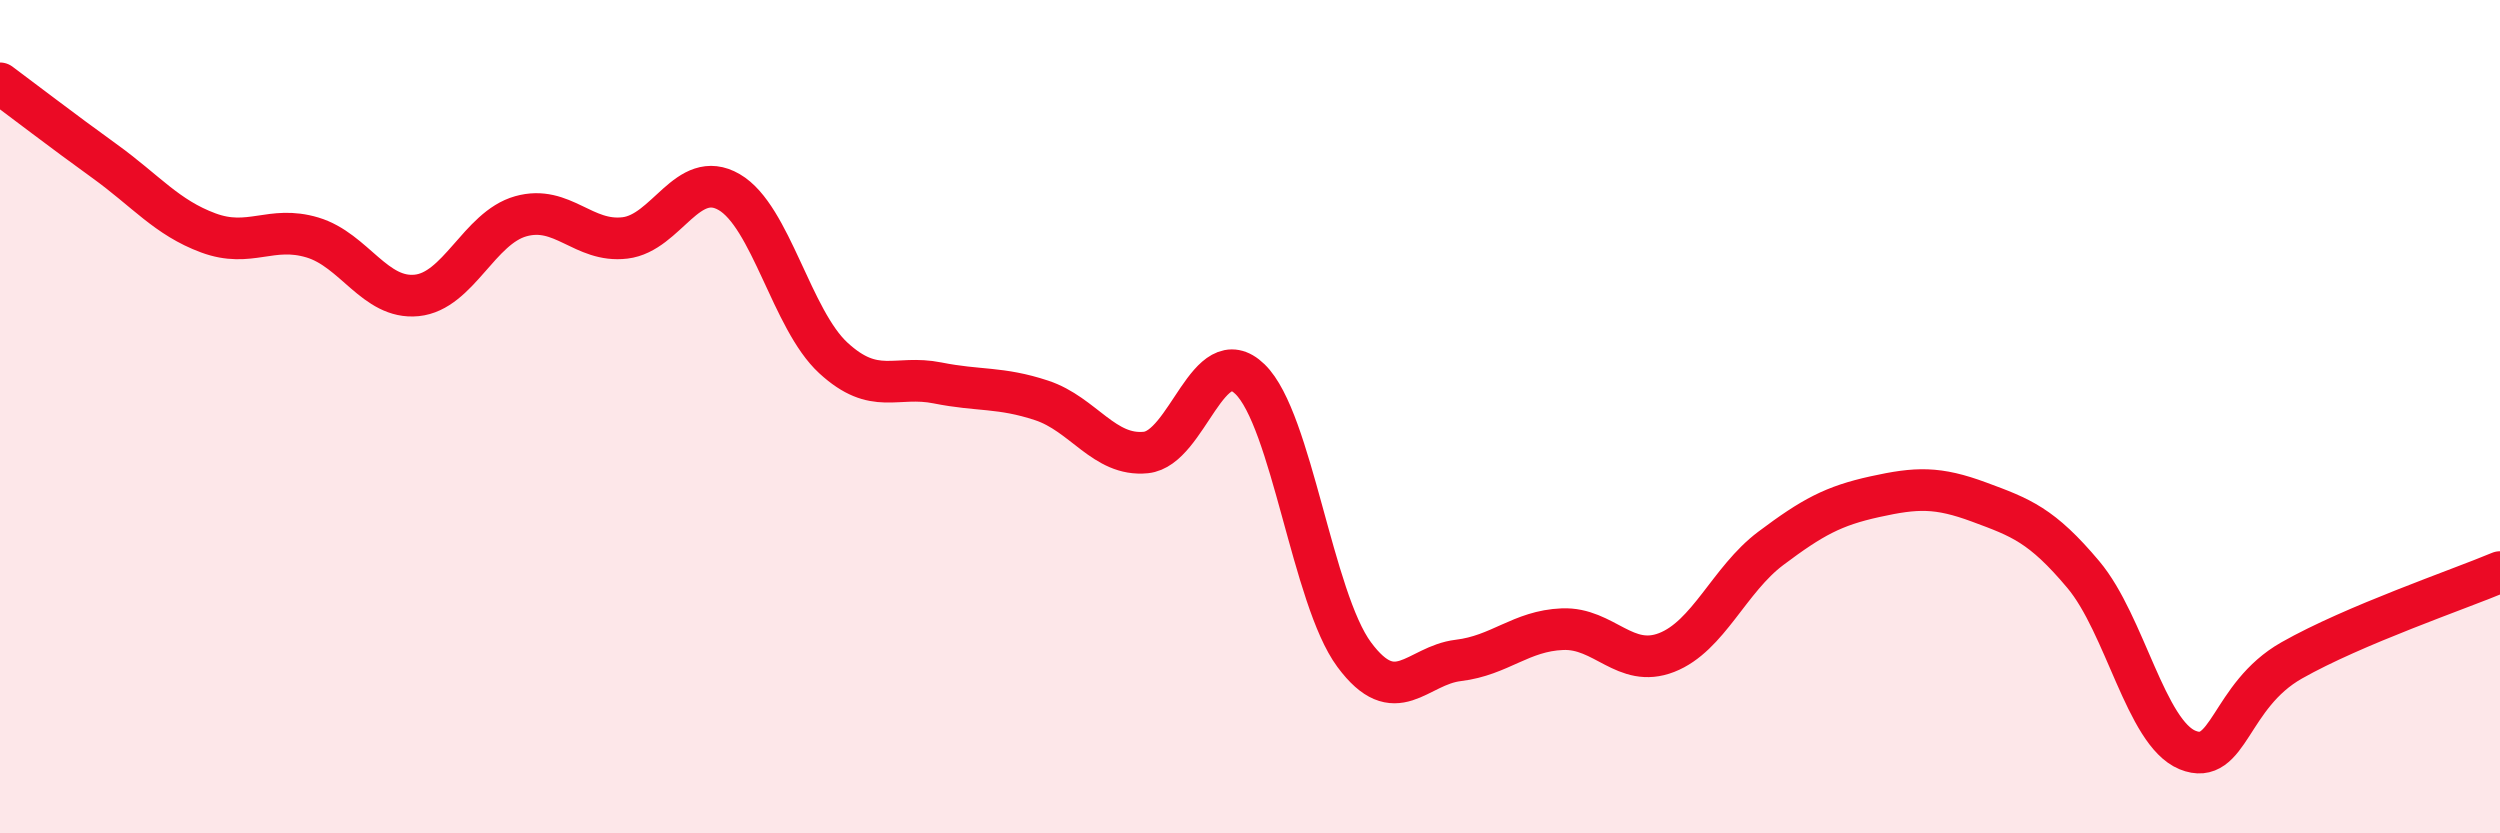
    <svg width="60" height="20" viewBox="0 0 60 20" xmlns="http://www.w3.org/2000/svg">
      <path
        d="M 0,2 C 0.5,2.37 1.5,3.14 2.5,3.86 C 3.5,4.58 4,5.22 5,5.59 C 6,5.96 6.5,5.4 7.5,5.7 C 8.5,6 9,7.19 10,7.09 C 11,6.99 11.5,5.47 12.5,5.19 C 13.5,4.91 14,5.83 15,5.71 C 16,5.59 16.5,4.03 17.5,4.61 C 18.5,5.19 19,7.67 20,8.59 C 21,9.51 21.5,8.99 22.5,9.19 C 23.5,9.39 24,9.28 25,9.61 C 26,9.94 26.5,10.96 27.5,10.86 C 28.5,10.76 29,8.13 30,9.1 C 31,10.07 31.5,14.36 32.5,15.71 C 33.5,17.06 34,15.97 35,15.85 C 36,15.73 36.5,15.14 37.5,15.1 C 38.5,15.06 39,16.05 40,15.66 C 41,15.27 41.5,13.91 42.5,13.16 C 43.5,12.41 44,12.14 45,11.92 C 46,11.7 46.5,11.68 47.5,12.05 C 48.5,12.42 49,12.6 50,13.79 C 51,14.98 51.5,17.59 52.5,18 C 53.5,18.41 53.5,16.7 55,15.85 C 56.5,15 59,14.15 60,13.73L60 20L0 20Z"
        fill="#EB0A25"
        opacity="0.1"
        stroke-linecap="round"
        stroke-linejoin="round"
      />
      <path
        d="M 0,2 C 0.5,2.37 1.5,3.14 2.5,3.86 C 3.5,4.58 4,5.22 5,5.59 C 6,5.96 6.5,5.4 7.5,5.7 C 8.5,6 9,7.19 10,7.09 C 11,6.99 11.5,5.47 12.5,5.19 C 13.5,4.91 14,5.83 15,5.71 C 16,5.59 16.5,4.03 17.5,4.61 C 18.5,5.19 19,7.67 20,8.59 C 21,9.51 21.5,8.99 22.5,9.19 C 23.5,9.39 24,9.28 25,9.61 C 26,9.94 26.5,10.96 27.5,10.86 C 28.5,10.76 29,8.13 30,9.1 C 31,10.07 31.5,14.36 32.5,15.71 C 33.5,17.06 34,15.97 35,15.85 C 36,15.73 36.5,15.14 37.5,15.1 C 38.5,15.06 39,16.05 40,15.66 C 41,15.27 41.5,13.91 42.5,13.16 C 43.5,12.41 44,12.14 45,11.92 C 46,11.7 46.5,11.68 47.5,12.05 C 48.5,12.42 49,12.6 50,13.79 C 51,14.98 51.5,17.59 52.5,18 C 53.5,18.41 53.5,16.7 55,15.85 C 56.5,15 59,14.15 60,13.73"
        stroke="#EB0A25"
        stroke-width="1"
        fill="none"
        stroke-linecap="round"
        stroke-linejoin="round"
      />
    </svg>
  